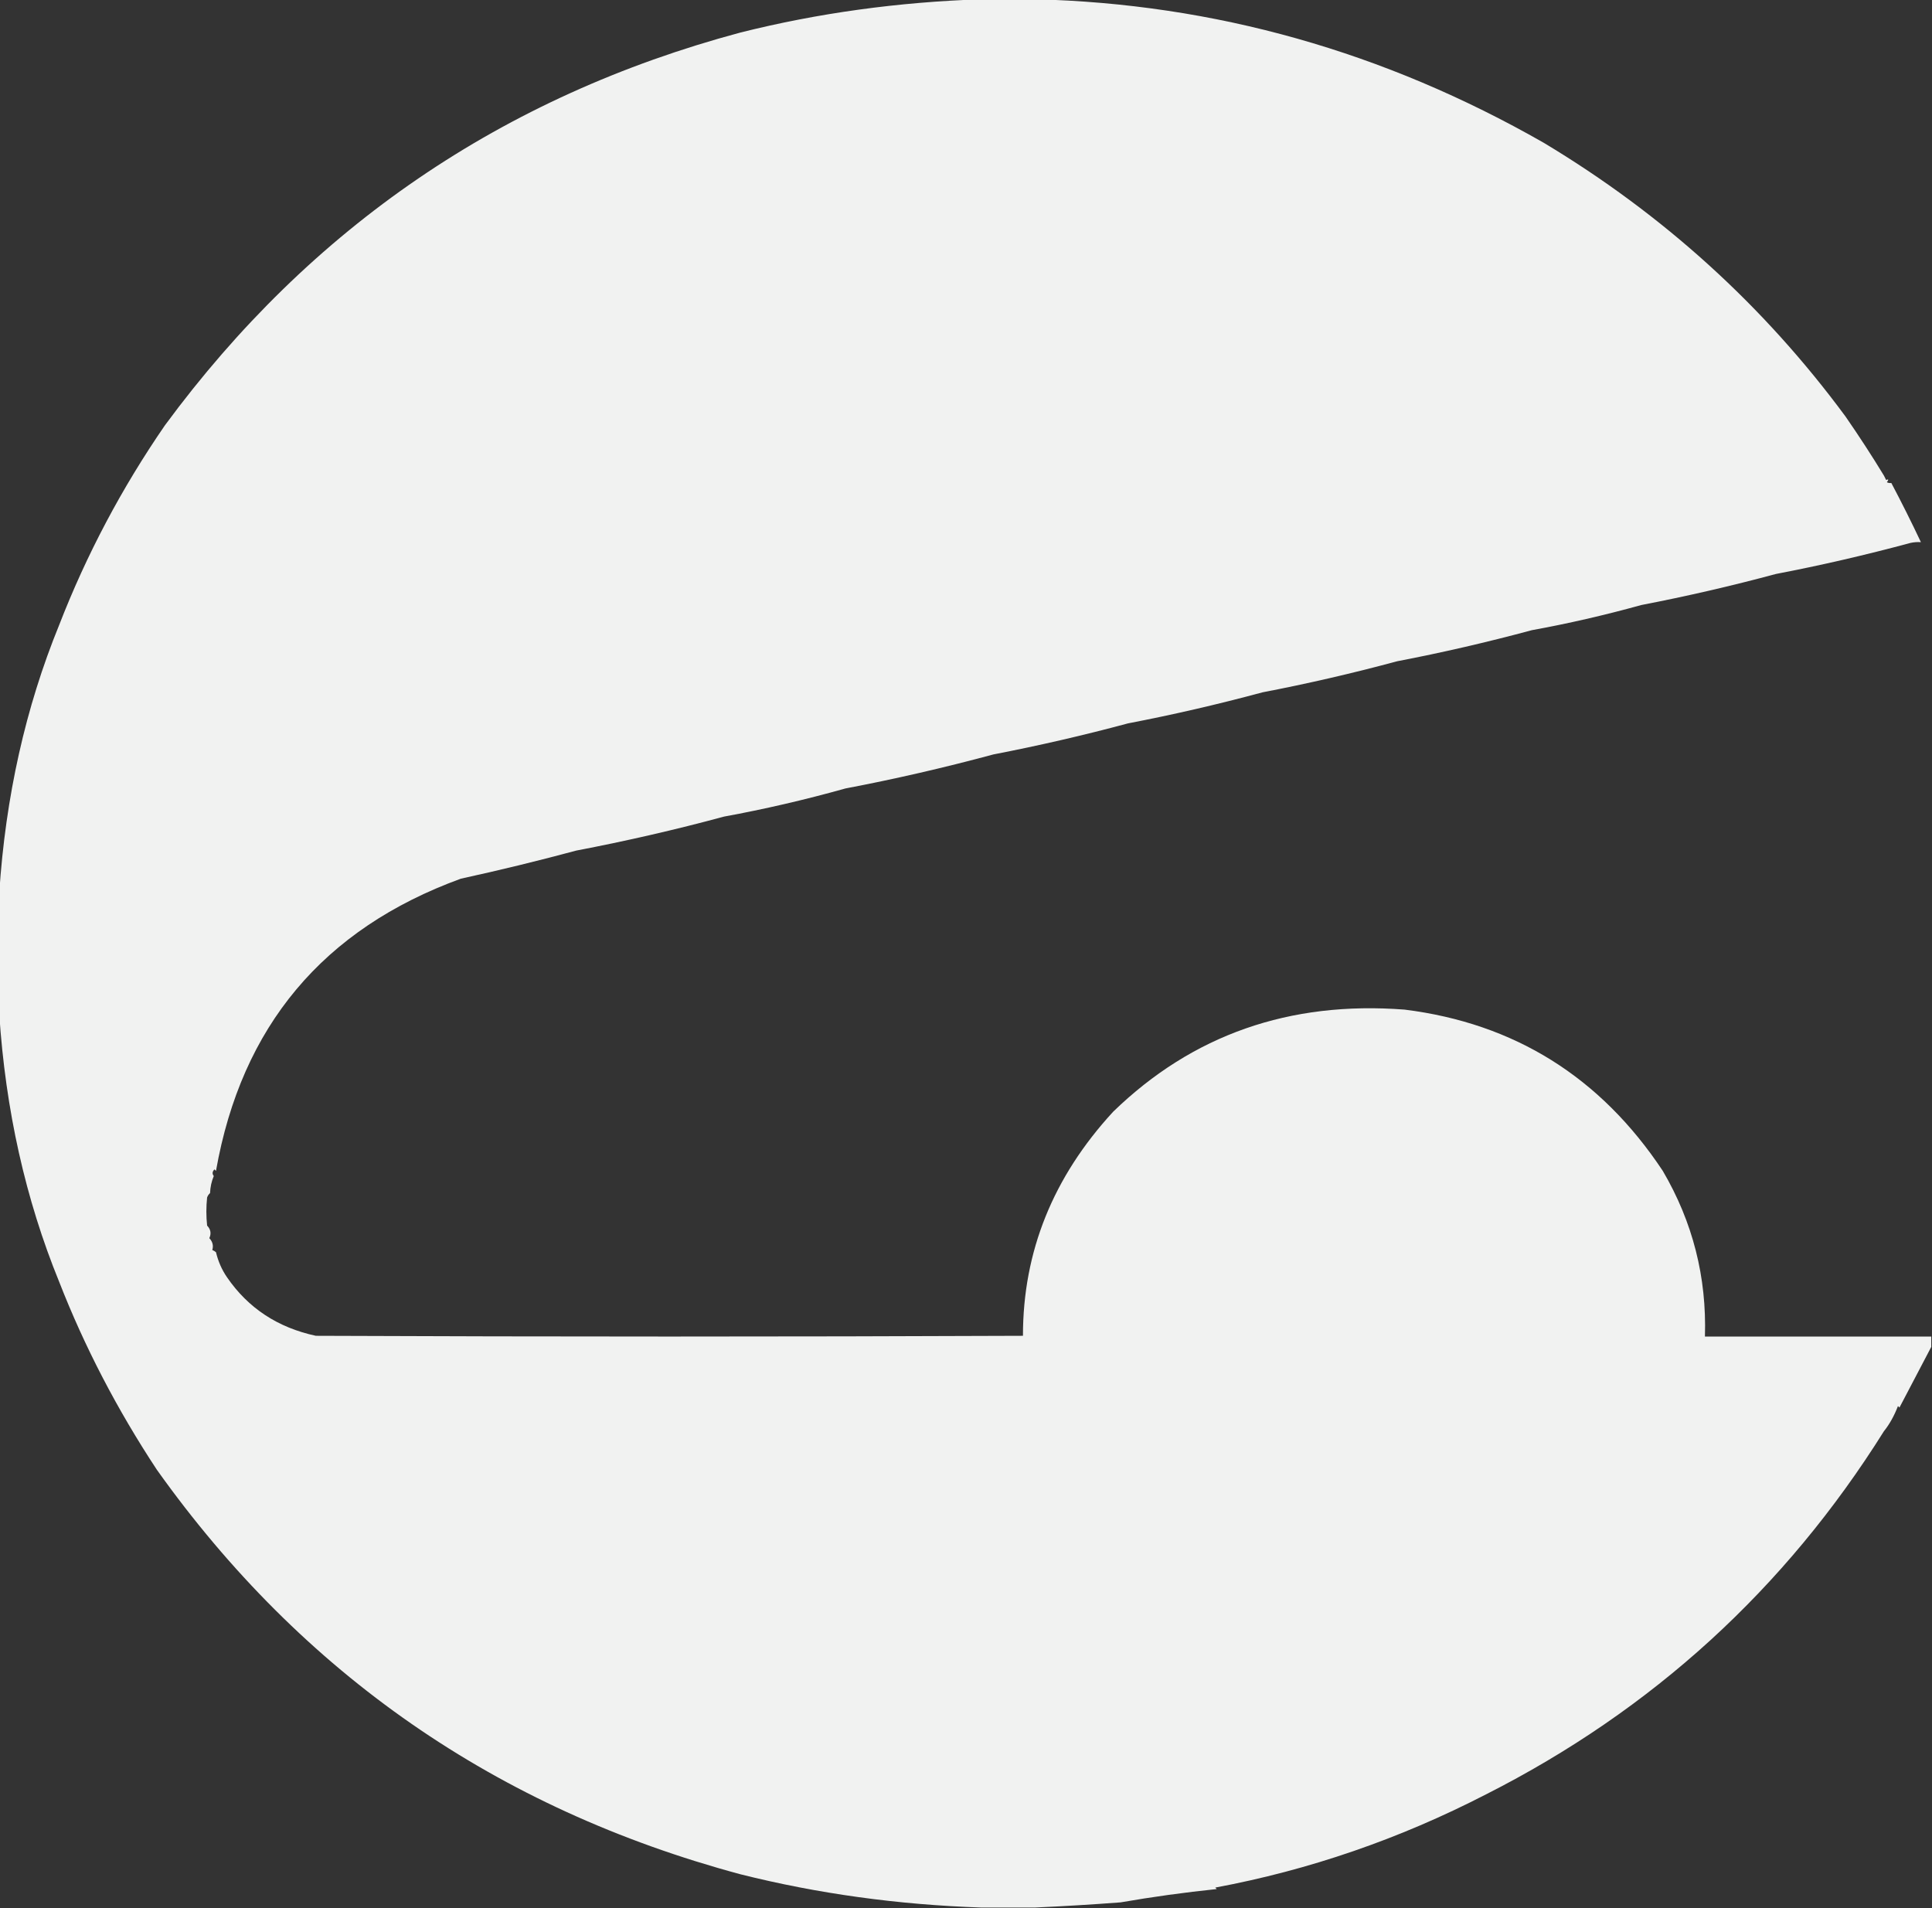 <?xml version="1.0" encoding="UTF-8"?>
<!DOCTYPE svg PUBLIC "-//W3C//DTD SVG 1.1//EN" "http://www.w3.org/Graphics/SVG/1.1/DTD/svg11.dtd">
<svg xmlns="http://www.w3.org/2000/svg" version="1.1" width="1306px" height="1290px" style="shape-rendering:geometricPrecision; text-rendering:geometricPrecision; image-rendering:optimizeQuality; fill-rule:evenodd; clip-rule:evenodd" xmlns:xlink="http://www.w3.org/1999/xlink">
<rect width="100%" height="100%" fill="#333333" stroke="none"/>
<g><path style="opacity:0.989" fill="#f3f4f3" d="M 663.5,-0.5 C 675.5,-0.5 687.5,-0.5 699.5,-0.5C 820.904,2.51 935.571,34.843 1043.5,96.5C 1124.27,144.977 1192.27,206.643 1247.5,281.5C 1256.88,295.065 1265.54,308.398 1273.5,321.5C 1273.99,322.473 1274.49,323.473 1275,324.5C 1276.67,323.66 1276.83,324.16 1275.5,326C 1276.45,326.483 1277.45,326.649 1278.5,326.5C 1285.43,339.59 1292.1,352.924 1298.5,366.5C 1296.14,366.337 1293.81,366.503 1291.5,367C 1260.76,375.28 1230.43,382.28 1200.5,388C 1170.55,396.067 1140.22,403.067 1109.5,409C 1084.51,415.921 1059.84,421.587 1035.5,426C 1005,434.216 974.667,441.216 944.5,447C 914,455.216 883.667,462.216 853.5,468C 823,476.216 792.667,483.216 762.5,489C 732.717,497.023 702.383,504.023 671.5,510C 637.95,519.044 604.616,526.711 571.5,533C 543.95,540.71 516.617,547.043 489.5,552C 456.673,560.869 423.34,568.536 389.5,575C 363.8,581.924 337.8,588.257 311.5,594C 218.424,627.945 163.257,693.778 146,791.5C 145.667,791.167 145.333,790.833 145,790.5C 143.483,791.952 143.316,793.452 144.5,795C 142.978,798.662 142.145,802.495 142,806.5C 141.085,807.328 140.419,808.328 140,809.5C 139.333,815.833 139.333,822.167 140,828.5C 142.442,831.038 142.942,833.872 141.5,837C 143.743,839.423 144.41,842.09 143.5,845C 144.416,845.374 145.25,845.874 146,846.5C 147.498,852.761 149.998,858.428 153.5,863.5C 167.771,884.289 187.771,897.456 213.5,903C 372.833,903.667 532.167,903.667 691.5,903C 691.487,846.165 711.821,795.665 752.5,751.5C 806.083,699.526 871.75,676.526 949.5,682.5C 1023.76,691.778 1081.93,728.111 1124,791.5C 1144.27,826.049 1153.77,863.382 1152.5,903.5C 1203.5,903.5 1254.5,903.5 1305.5,903.5C 1305.5,905.833 1305.5,908.167 1305.5,910.5C 1298.14,924.578 1290.97,938.244 1284,951.5C 1283.67,951.167 1283.33,950.833 1283,950.5C 1280.39,957.221 1277.22,962.888 1273.5,967.5C 1206.7,1074.13 1117.03,1155.96 1004.5,1213C 945.955,1243.17 884.955,1264.17 821.5,1276C 821.833,1276.33 822.167,1276.67 822.5,1277C 800.496,1279.29 778.829,1282.29 757.5,1286C 738.027,1287.47 718.694,1288.64 699.5,1289.5C 687.5,1289.5 675.5,1289.5 663.5,1289.5C 607.057,1287.62 552.723,1280.12 500.5,1267C 335.729,1222.67 204.229,1131.5 106,993.5C 79.143,952.758 57.143,910.425 40,866.5C 17.242,810.707 3.742,750.374 -0.5,685.5C -0.5,658.167 -0.5,630.833 -0.5,603.5C 3.742,538.626 17.242,478.293 40,422.5C 58.483,374.876 82.317,329.876 111.5,287.5C 210.151,153.566 339.817,65.066 500.5,22C 552.723,8.882 607.057,1.382 663.5,-0.5 Z"/></g>
<g><path style="opacity:0.004" fill="#f3f4f3" d="M 1273.5,320.5 C 1274.83,321.167 1274.83,321.167 1273.5,320.5 Z"/></g>
<g><path style="opacity:0.004" fill="#f3f4f3" d="M 153.5,862.5 C 154.833,863.167 154.833,863.167 153.5,862.5 Z"/></g>
<g><path style="opacity:0.004" fill="#f3f4f3" d="M 1273.5,967.5 C 1274.83,968.167 1274.83,968.167 1273.5,967.5 Z"/></g>
</svg>
